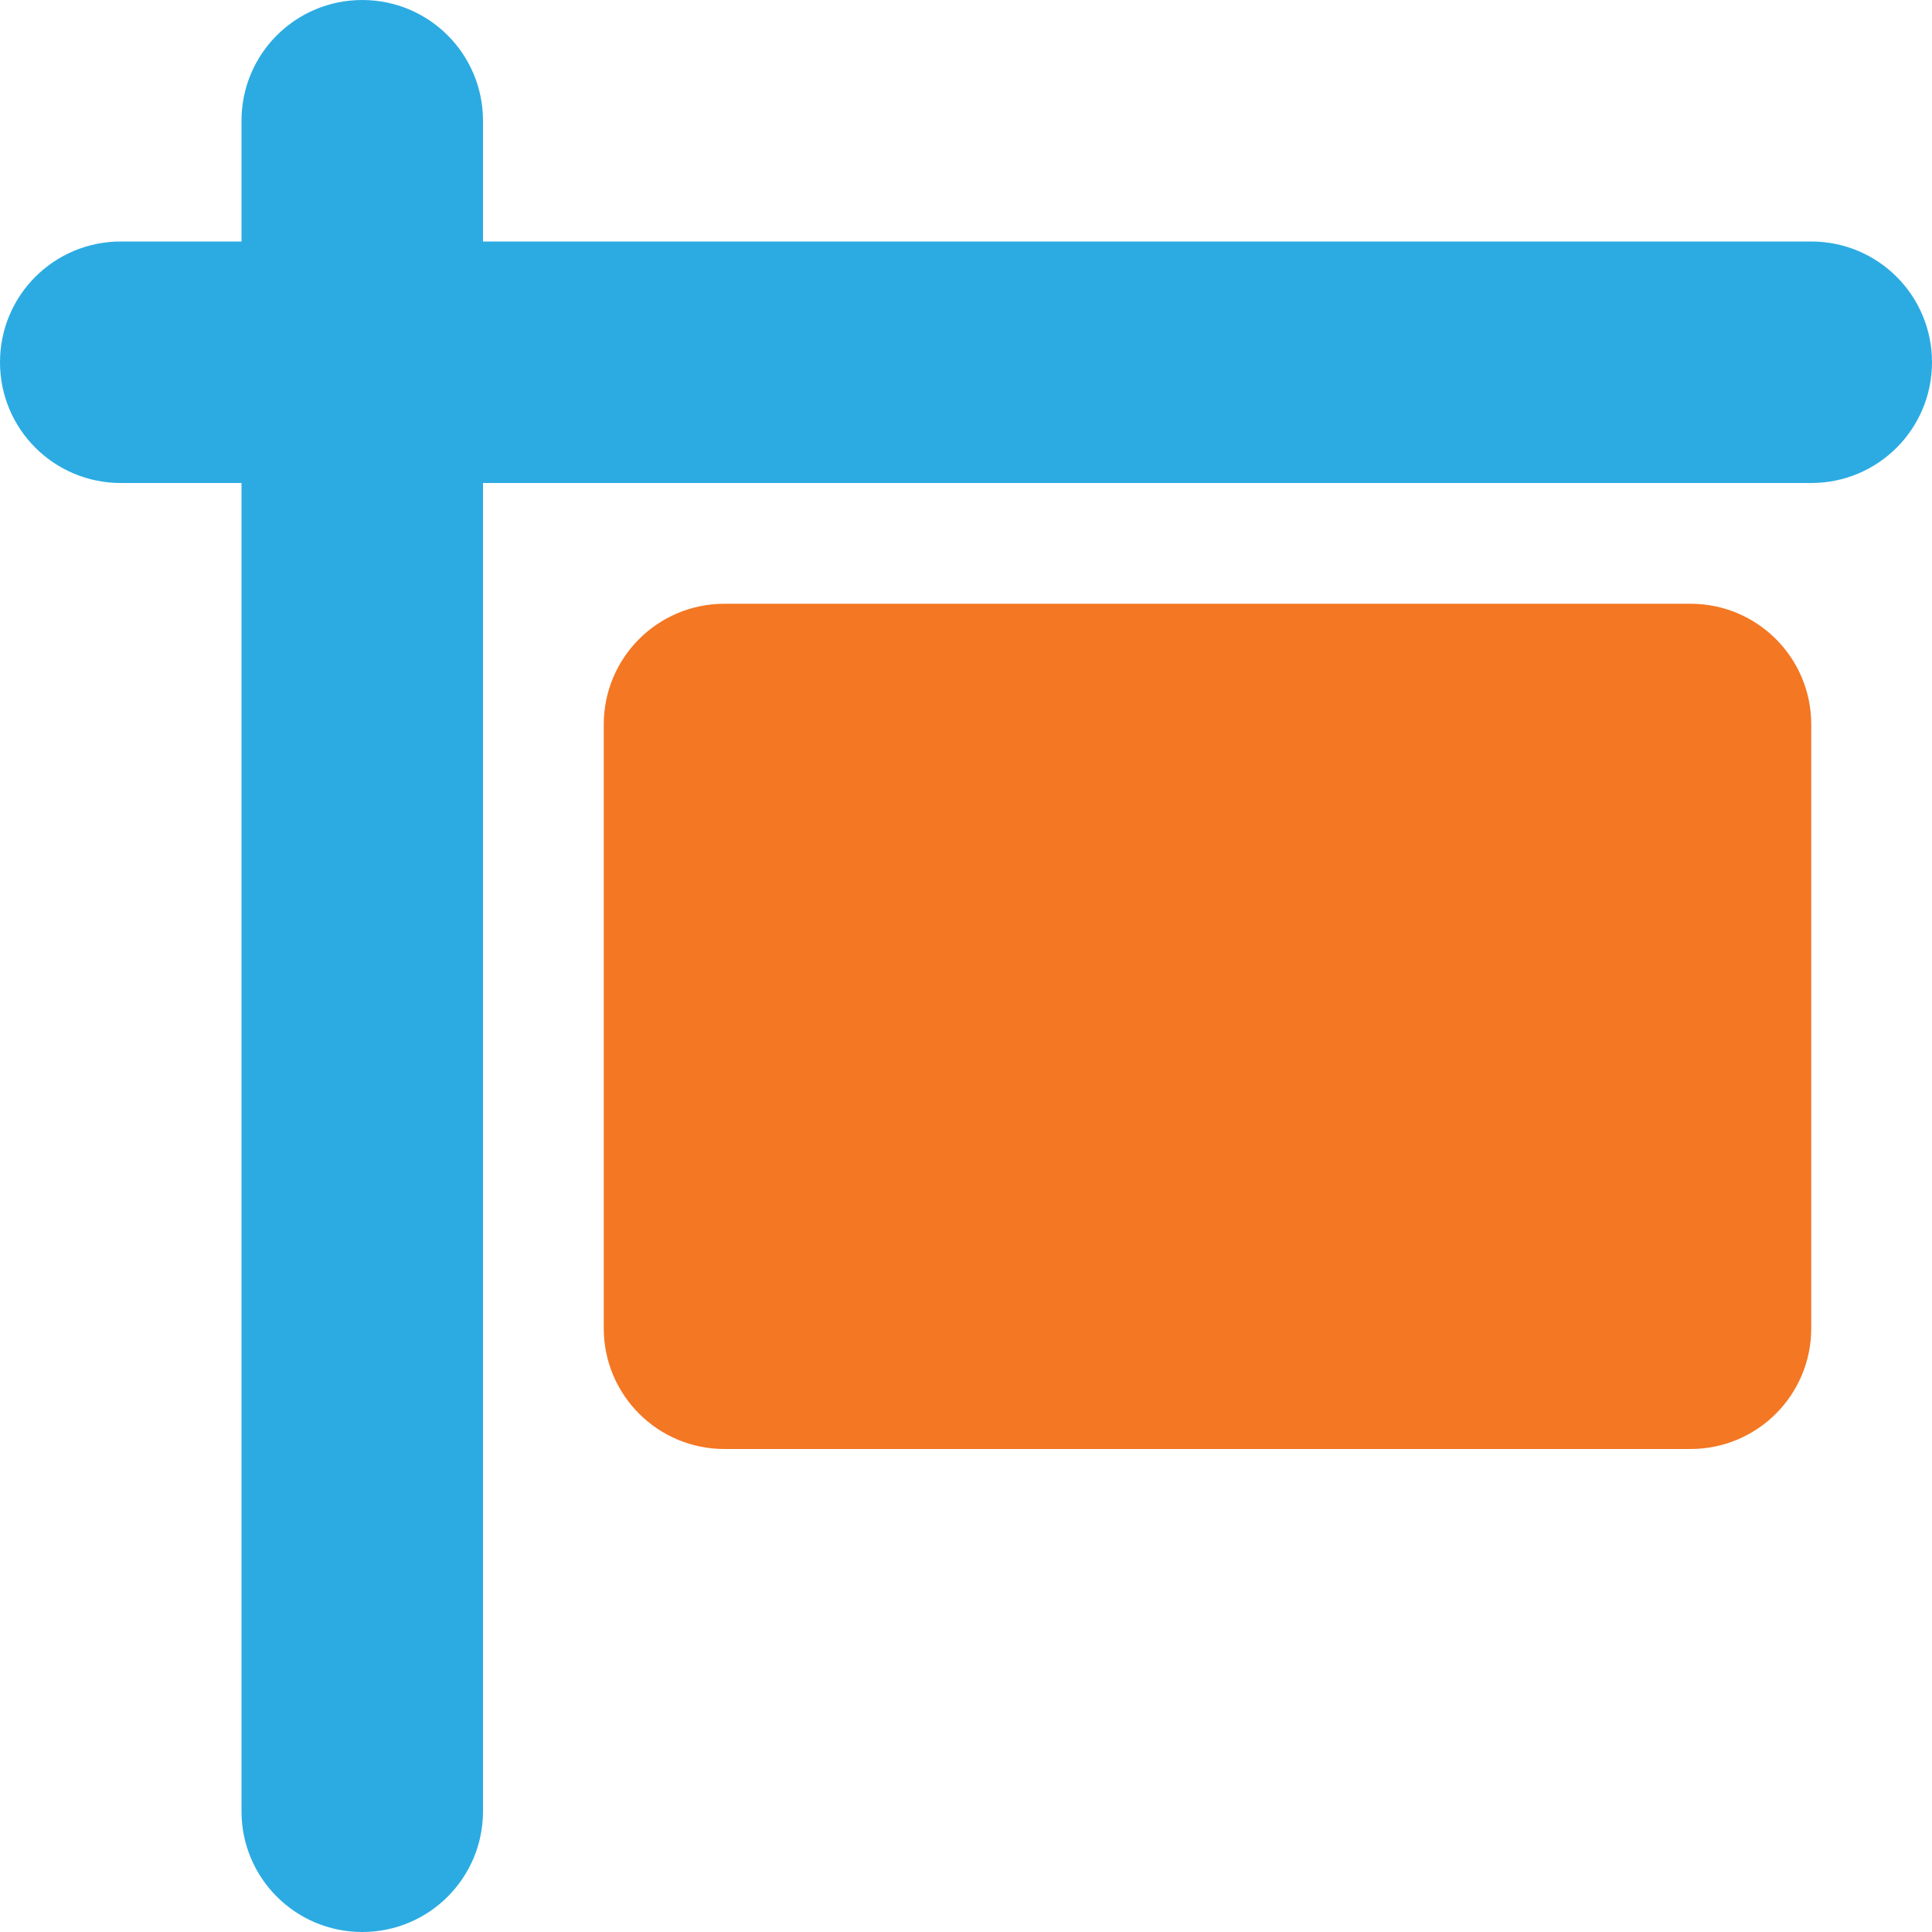 <?xml version="1.0" encoding="utf-8"?>
<!-- Generator: Adobe Illustrator 27.0.1, SVG Export Plug-In . SVG Version: 6.00 Build 0)  -->
<svg version="1.1" id="Layer_1" xmlns="http://www.w3.org/2000/svg" xmlns:xlink="http://www.w3.org/1999/xlink" x="0px" y="0px"
	 viewBox="0 0 512 512" style="enable-background:new 0 0 512 512;" xml:space="preserve">
<style type="text/css">
	.st0{fill:#F47723;}
	.st1{fill:#2CABE2;enable-background:new    ;}
</style>
<path class="st0" d="M160,192c0-17.7,14.3-32,32-32h256c17.7,0,32,14.3,32,32v160c0,17.7-14.3,32-32,32H192c-17.7,0-32-14.3-32-32
	V192z"/>
<path class="st1" d="M128,64h352c17.7,0,32,14.3,32,32c0,17.7-14.3,32-32,32H128v352c0,17.7-14.3,32-32,32c-17.7,0-32-14.3-32-32
	V128H32c-17.7,0-32-14.3-32-32c0-17.7,14.3-32,32-32h32V32C64,14.3,78.3,0,96,0c17.7,0,32,14.3,32,32V64z"/>
</svg>
